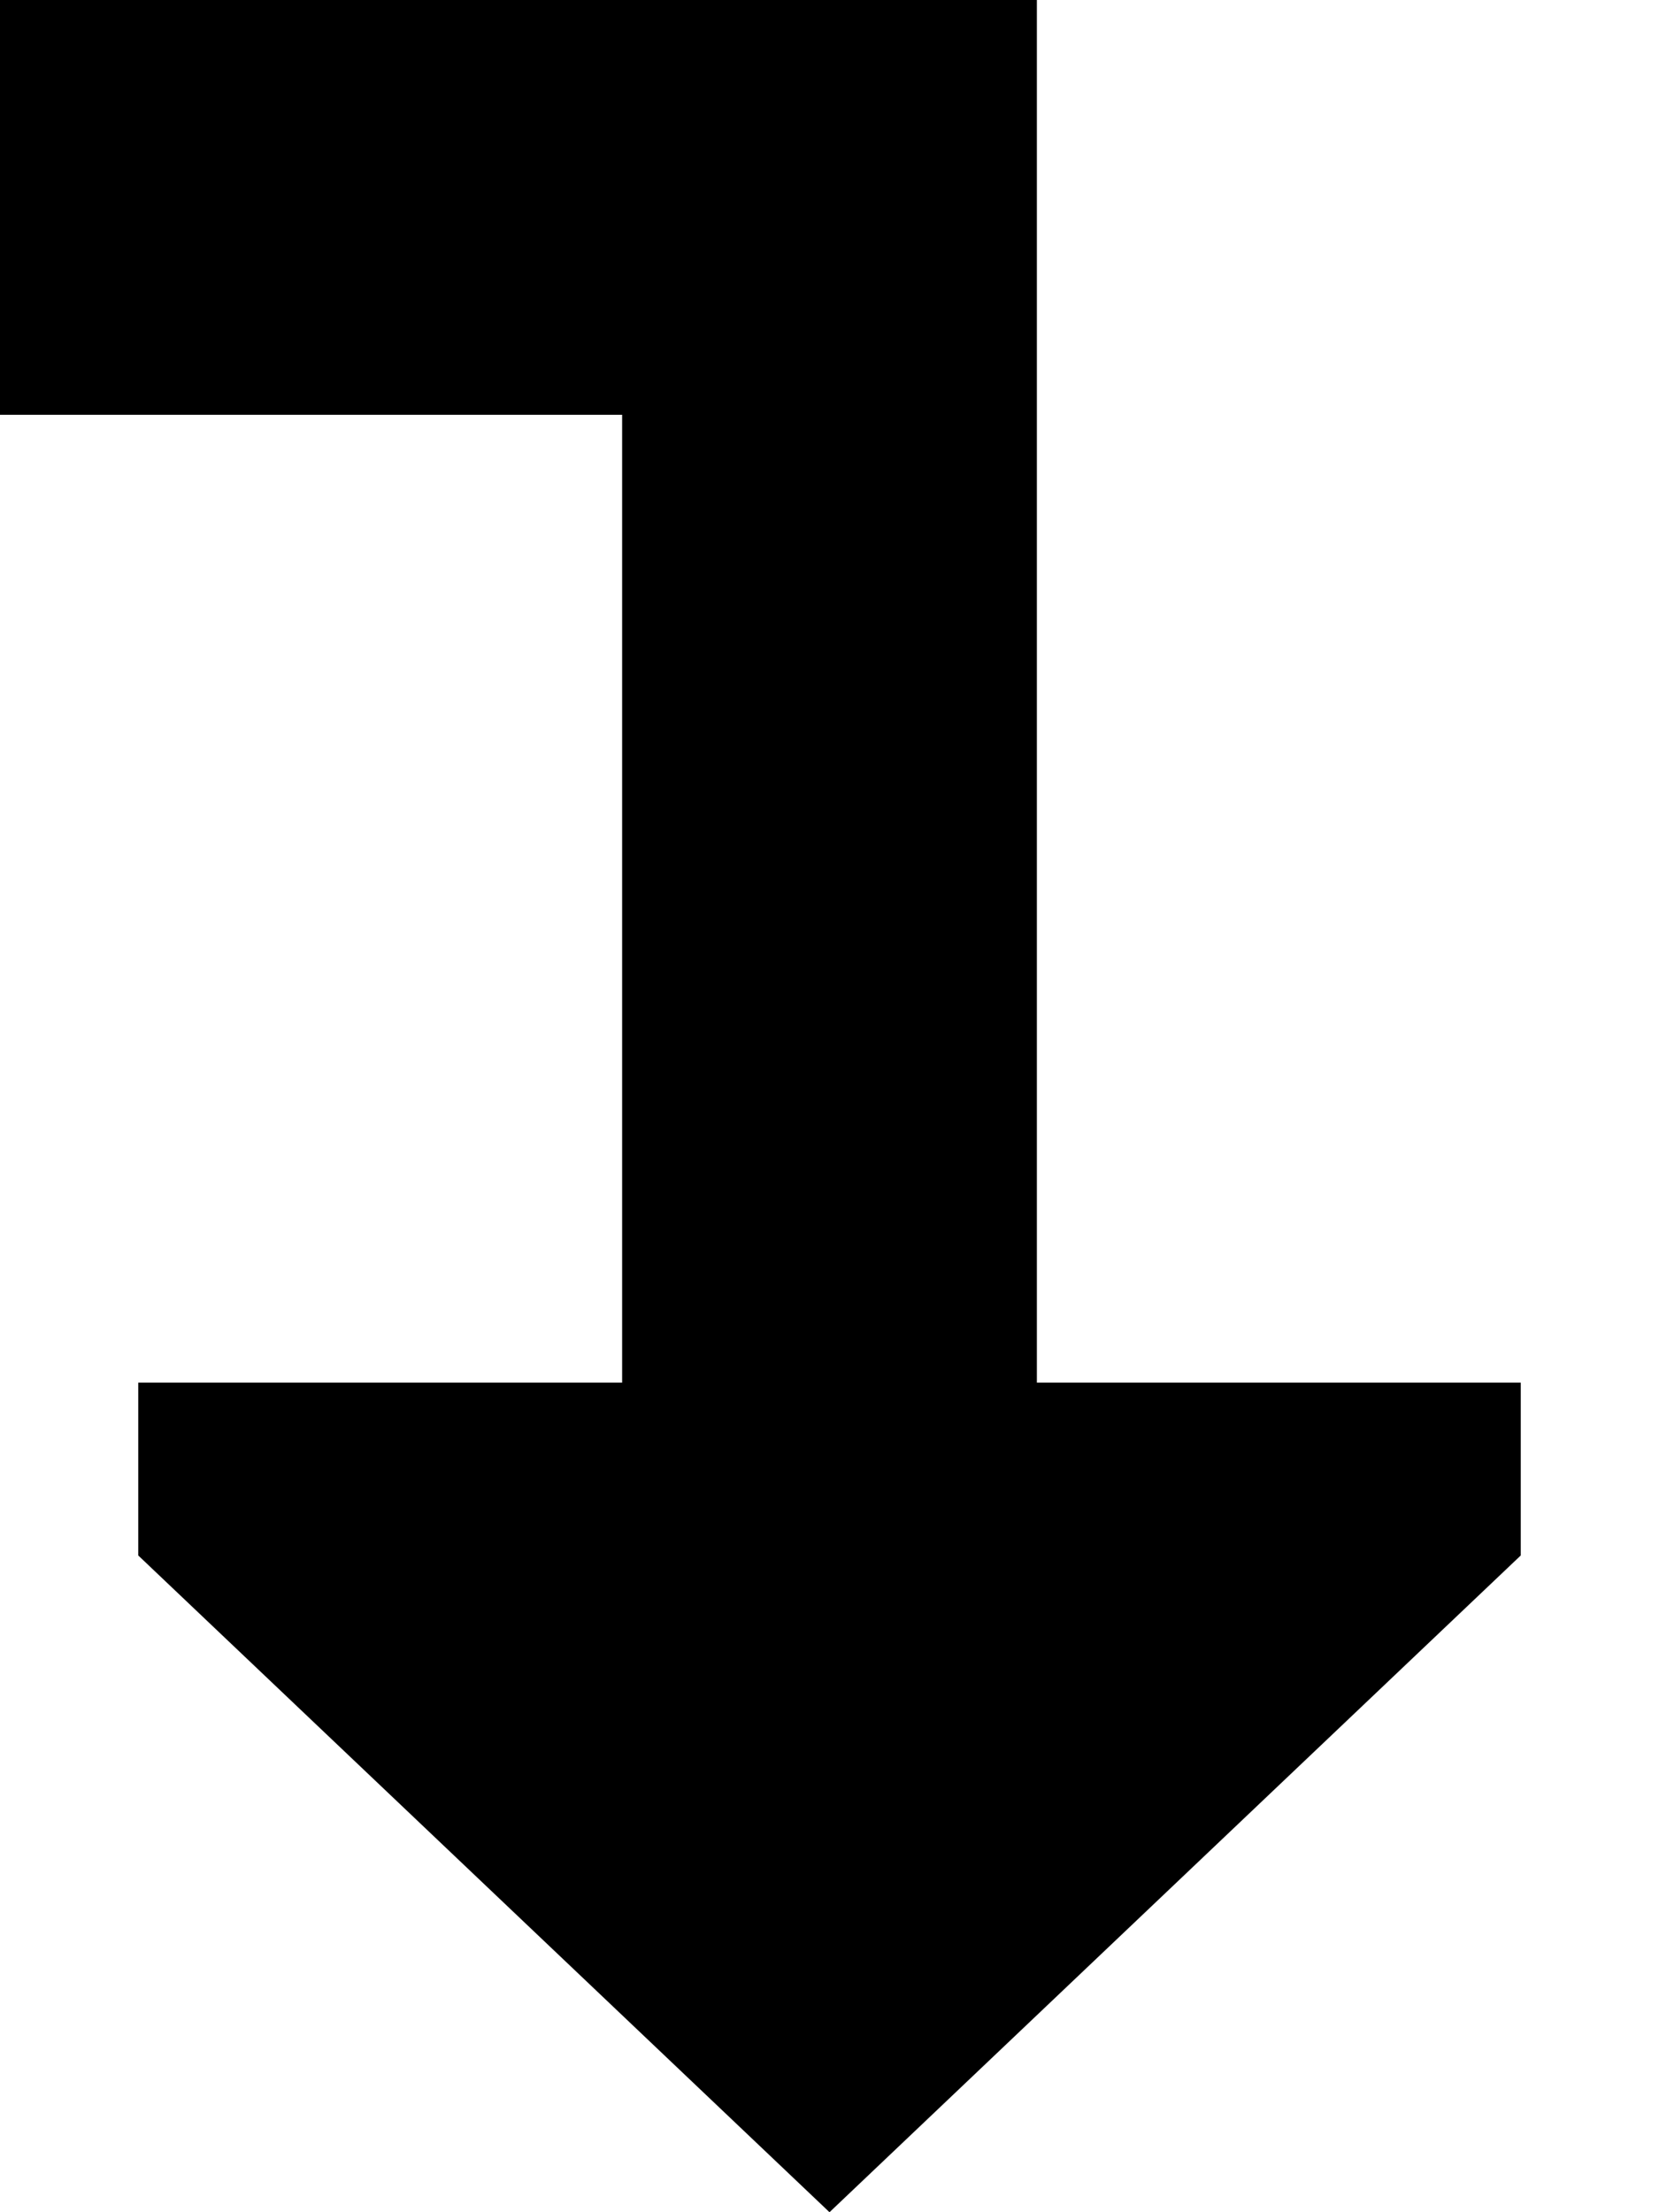 <svg xmlns="http://www.w3.org/2000/svg" viewBox="0 0 384 512"><!--! Font Awesome Pro 6.2.0 by @fontawesome - https://fontawesome.com License - https://fontawesome.com/license (Commercial License) Copyright 2022 Fonticons, Inc. --><path d="M192 512L352 360V320H240V48 0H192 48 0V96H48h96V320H32v40L192 512z"/></svg>